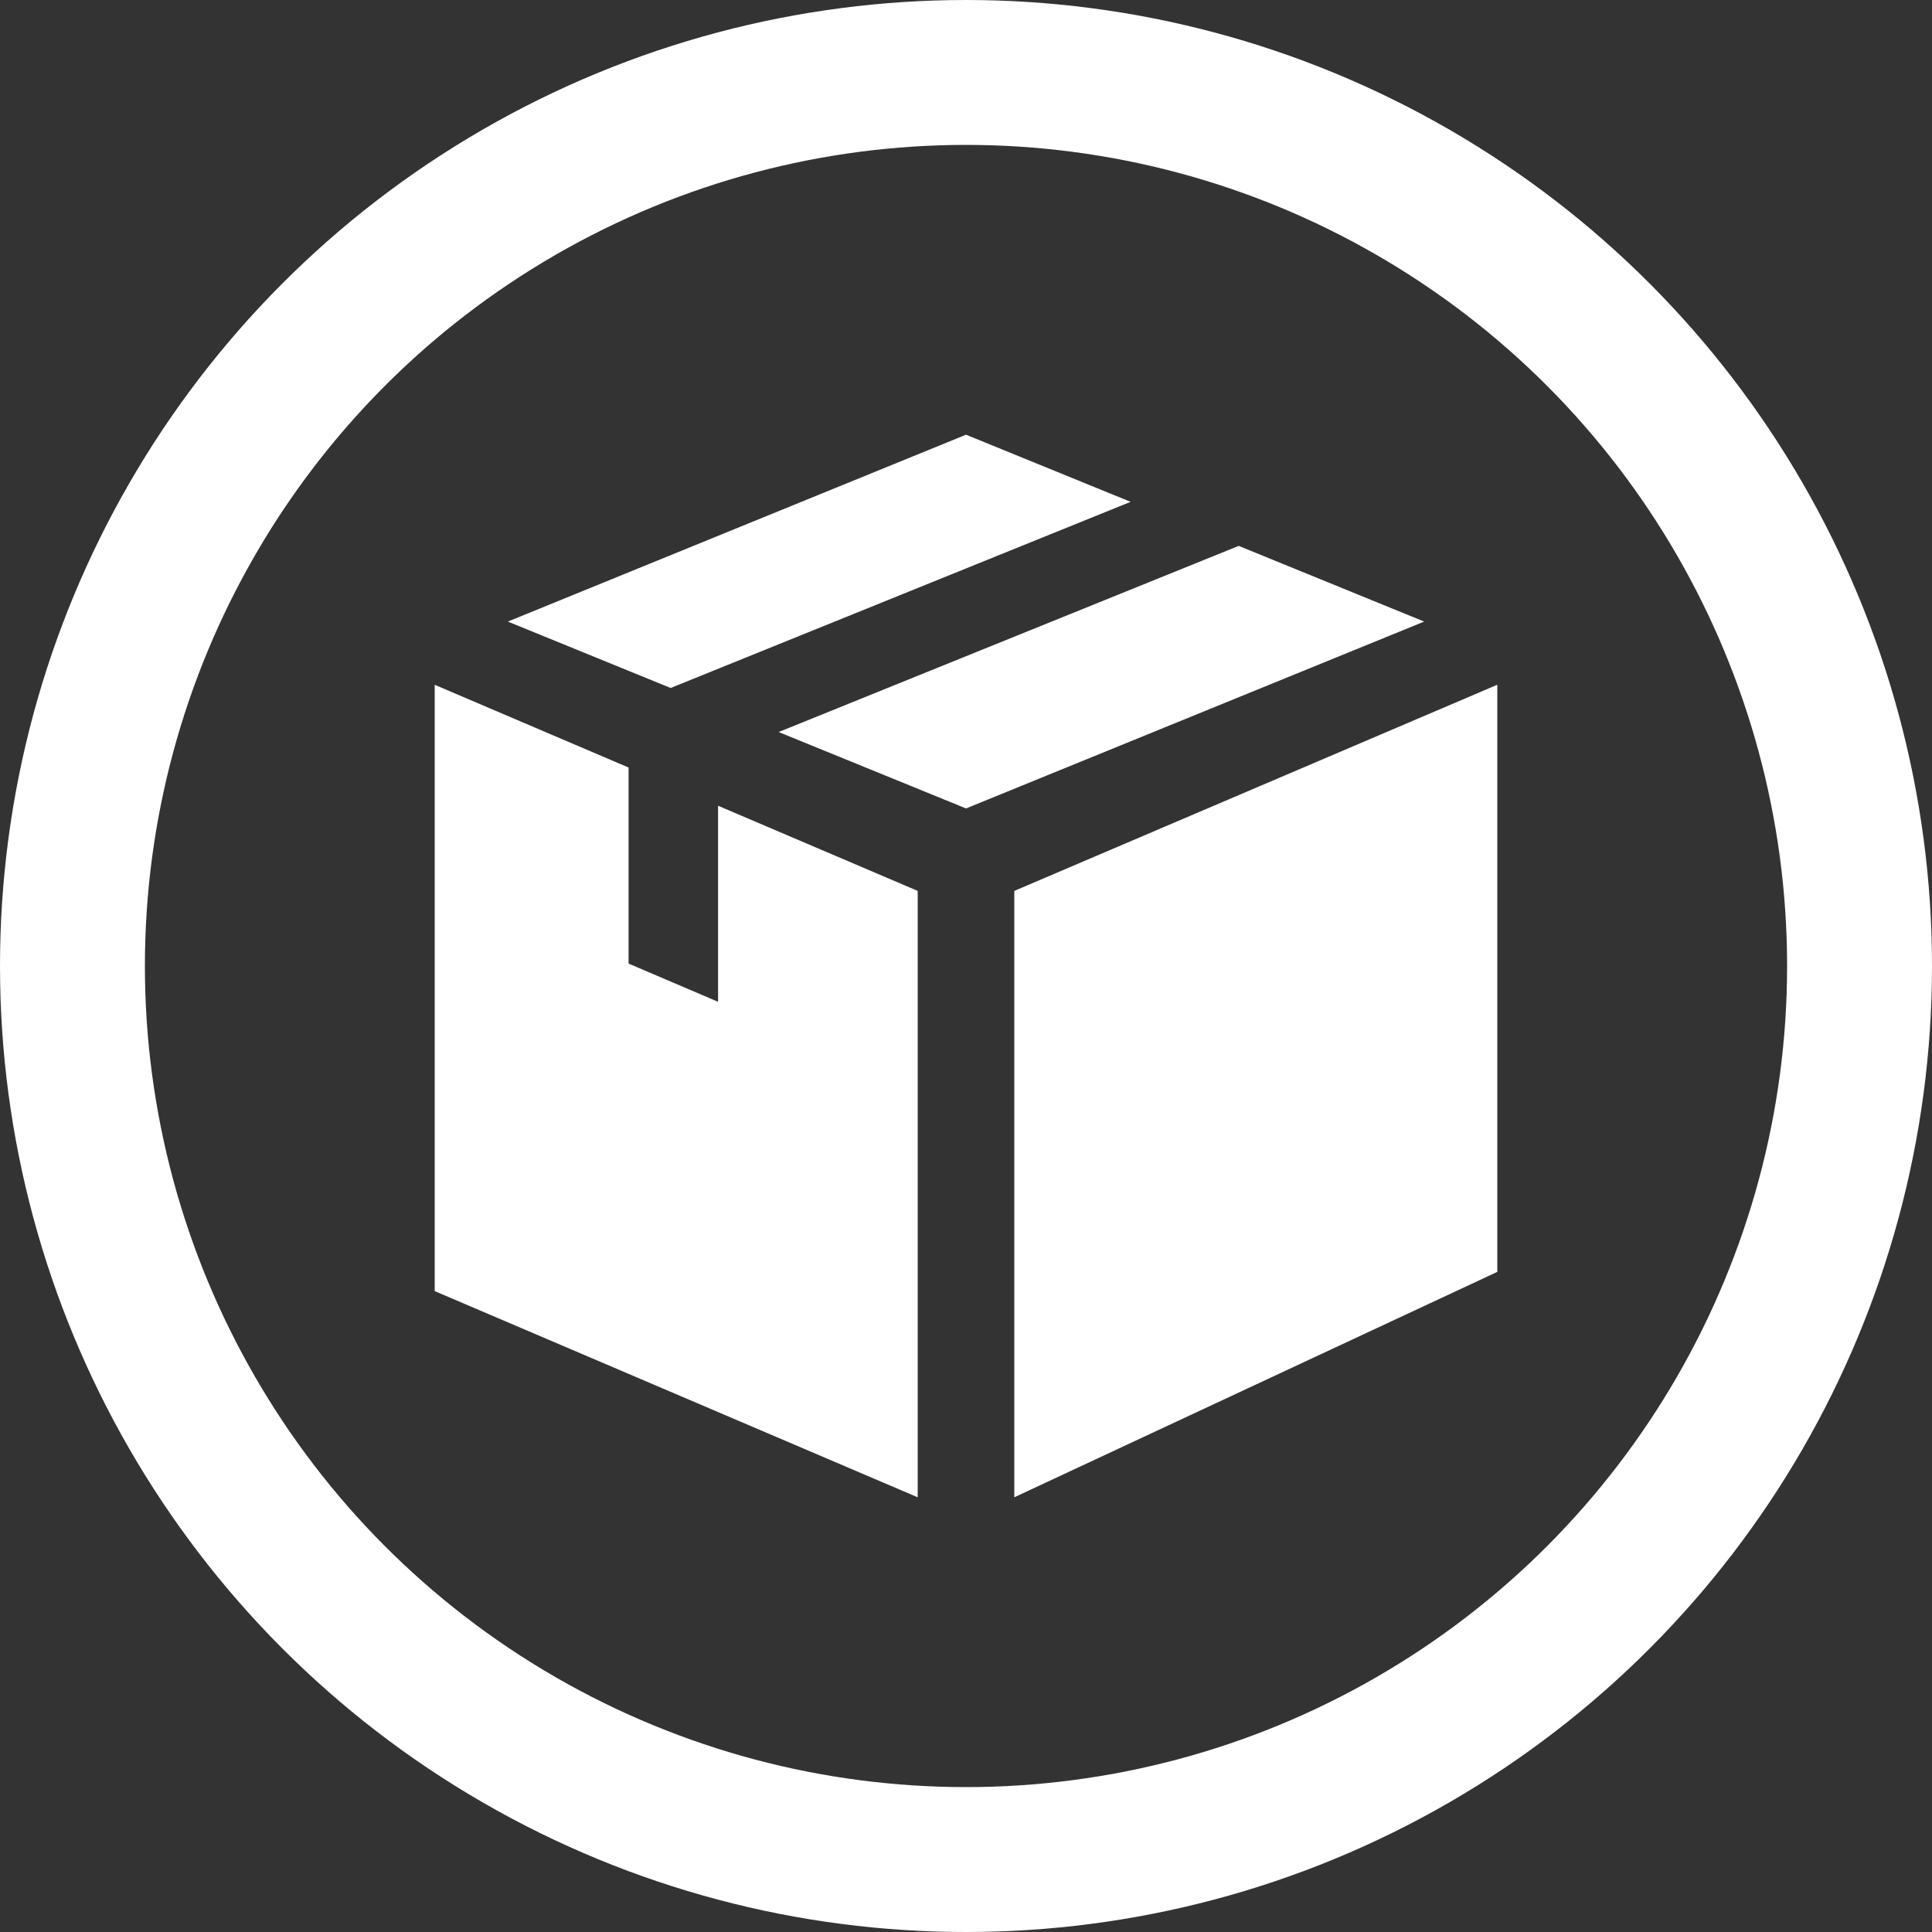 <svg width="40" height="40" viewBox="0 0 40 40" fill="none" xmlns="http://www.w3.org/2000/svg">
<rect x="0" y="0" width="40" height="40" fill="#333333" stroke="none"/>
<circle cx="20" cy="20" r="18.5" stroke="white" stroke-width="3"/>
<path d="M19 18.445V31L9 26.731V14.178L13.014 15.891V19.95L14.867 20.741V16.682L19 18.445ZM31 14.177L21 18.445V31L31 26.333V14.177ZM23.408 10.39L20 9L10.514 12.869L13.885 14.244L23.408 10.39ZM25.646 11.302L16.121 15.156L20.001 16.738L29.486 12.869L25.646 11.302Z" fill="white"/>
</svg>
